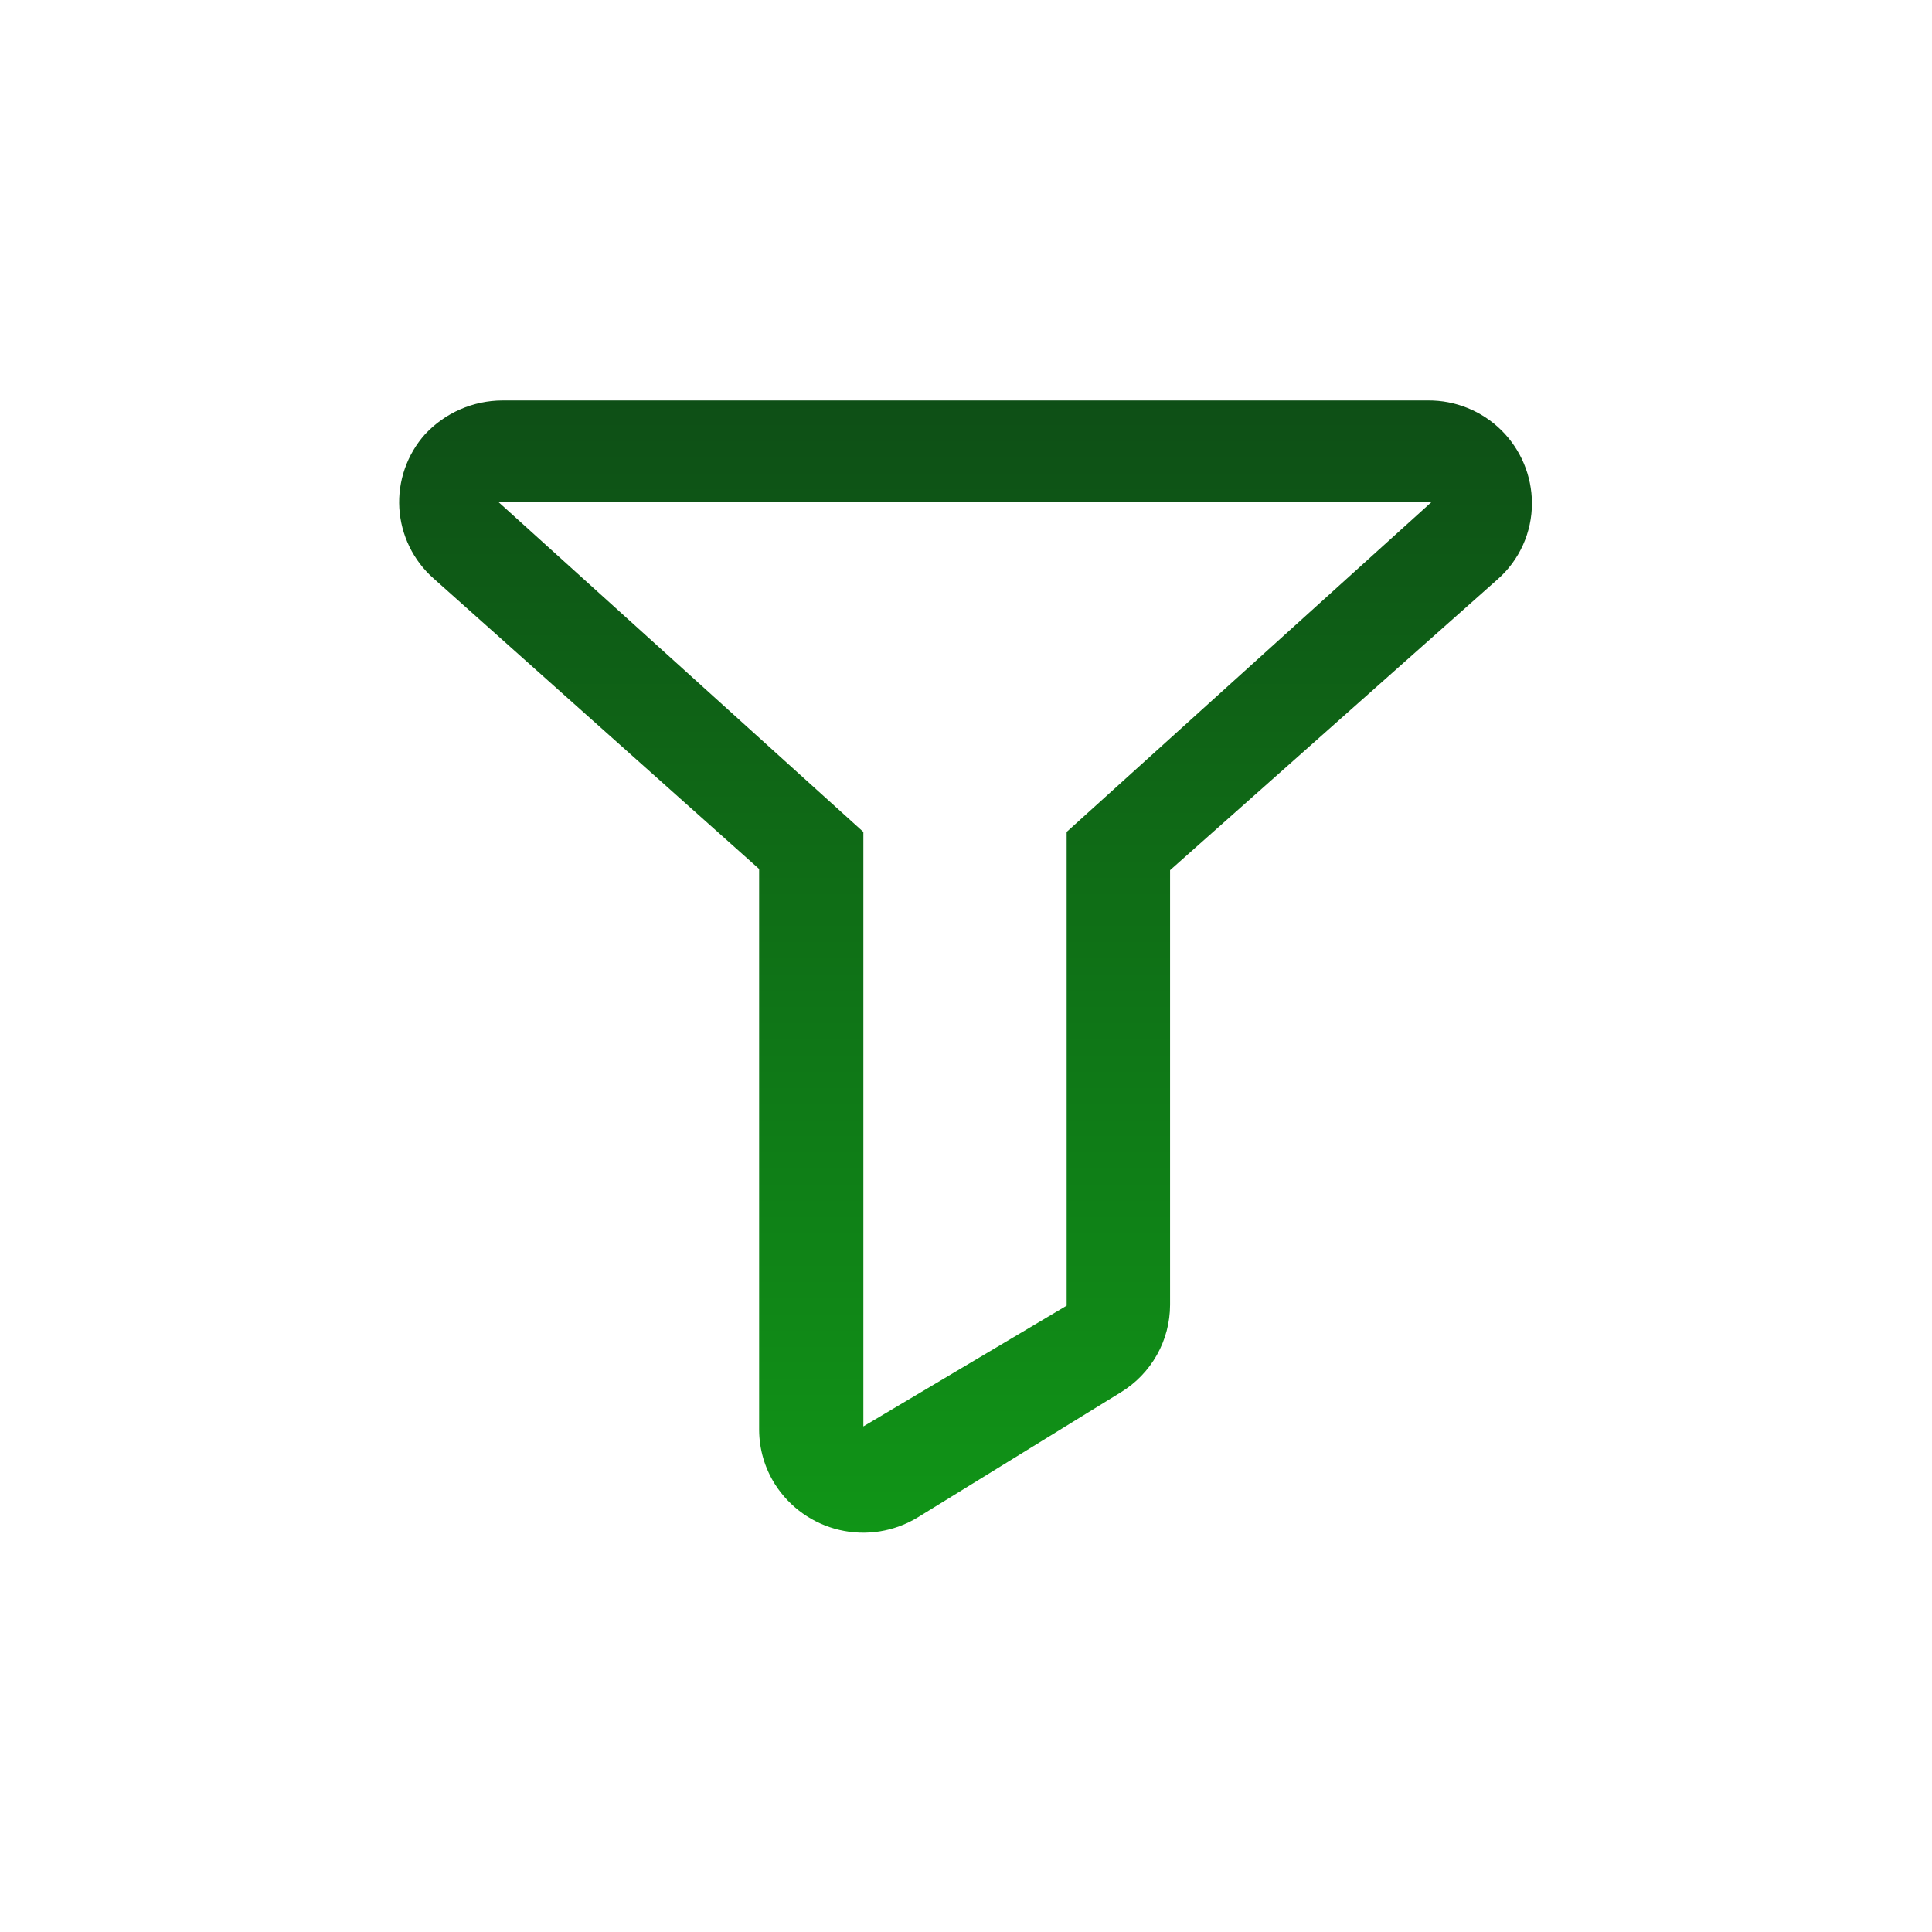<svg width="64" height="64" viewBox="0 0 64 64" fill="none" xmlns="http://www.w3.org/2000/svg">
<path d="M16.507 16.626L28.6 27.559V47.252L35.334 43.252V27.559L47.427 16.626H16.507ZM25.147 28.786L14.36 19.159C14.027 18.865 13.756 18.507 13.562 18.108C13.368 17.708 13.255 17.274 13.228 16.831C13.202 16.387 13.264 15.943 13.411 15.523C13.557 15.104 13.784 14.717 14.08 14.386C14.408 14.034 14.804 13.753 15.244 13.561C15.685 13.368 16.16 13.268 16.64 13.266H47.307C47.756 13.262 48.202 13.348 48.618 13.517C49.035 13.686 49.413 13.935 49.733 14.251C50.053 14.567 50.307 14.943 50.481 15.357C50.655 15.772 50.745 16.216 50.747 16.666C50.748 17.145 50.647 17.62 50.449 18.057C50.251 18.494 49.962 18.884 49.6 19.199L38.76 28.826V43.226C38.759 43.807 38.609 44.378 38.324 44.884C38.039 45.391 37.629 45.816 37.134 46.119L30.4 50.266C29.624 50.739 28.692 50.888 27.807 50.681C26.922 50.474 26.153 49.927 25.667 49.159C25.331 48.623 25.151 48.005 25.147 47.372V28.786Z" fill="url(#paint0_linear_374_4419)"/>
<defs>
<linearGradient id="paint0_linear_374_4419" x1="31.985" y1="13.266" x2="31.985" y2="50.772" gradientUnits="userSpaceOnUse">
<stop stop-color="#0E4F16"/>
<stop offset="1" stop-color="#109517"/>
</linearGradient>
</defs>
</svg>
